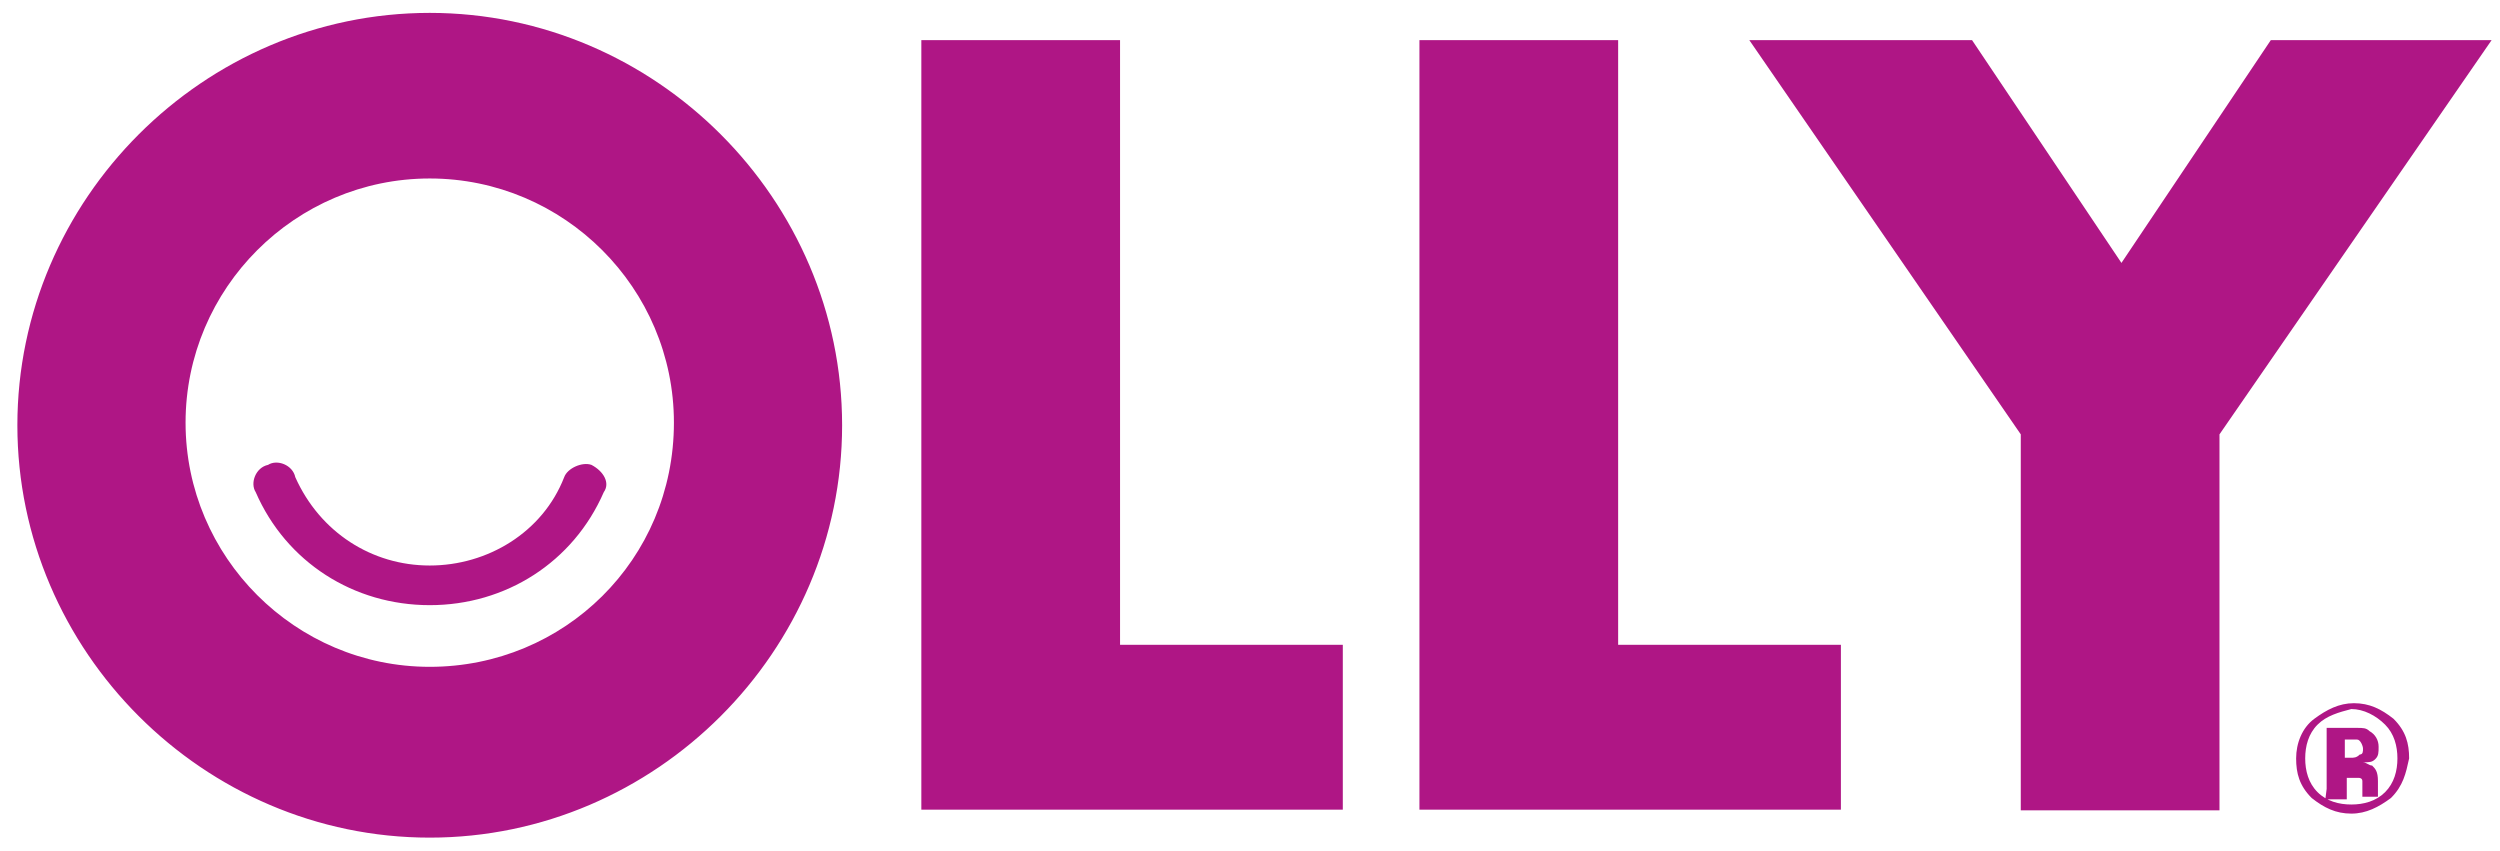 <svg width="97" height="33" viewBox="0 0 97 33" fill="none" xmlns="http://www.w3.org/2000/svg">
<path d="M16.674 0.5C7.905 0.5 0.674 7.731 0.674 16.5C0.674 25.268 7.905 32.5 16.674 32.5C25.442 32.5 32.674 25.268 32.674 16.5C32.674 7.731 25.442 0.5 16.674 0.5ZM16.674 25.873C11.458 25.873 7.2 21.615 7.2 16.399C7.2 11.184 11.458 6.925 16.674 6.925C21.89 6.925 26.148 11.184 26.148 16.399C26.148 21.716 21.89 25.873 16.674 25.873ZM96.674 1.558L86.116 16.853V31.442H78.406V16.853L67.874 1.558H76.516L82.312 10.201L88.107 1.558H96.674ZM62.784 1.558V25.017H71.427V31.416H55.074V1.558H62.784ZM43.458 1.558V25.017H52.101V31.416H35.748V1.558H43.458ZM23.427 19.095C22.242 21.817 19.622 23.48 16.674 23.48C13.726 23.48 11.105 21.817 9.921 19.095C9.694 18.742 9.921 18.138 10.4 18.037C10.753 17.81 11.357 18.037 11.458 18.516C12.416 20.657 14.431 21.942 16.674 21.942C18.916 21.942 21.058 20.657 21.89 18.516C22.016 18.163 22.595 17.911 22.948 18.037C23.427 18.289 23.679 18.742 23.427 19.095ZM92.768 30.963C92.29 31.316 91.811 31.568 91.231 31.568C90.627 31.568 90.173 31.341 89.694 30.963C89.216 30.484 89.09 30.006 89.09 29.426C89.09 28.846 89.316 28.242 89.795 27.889C90.274 27.536 90.753 27.284 91.332 27.284C91.937 27.284 92.39 27.511 92.869 27.889C93.348 28.368 93.474 28.846 93.474 29.426C93.348 30.006 93.247 30.484 92.768 30.963ZM89.921 28.116C89.568 28.468 89.442 28.947 89.442 29.426C89.442 29.905 89.568 30.384 89.921 30.736C90.274 31.089 90.753 31.215 91.231 31.215C91.71 31.215 92.189 31.089 92.542 30.736C92.894 30.384 93.02 29.905 93.02 29.426C93.02 28.947 92.894 28.468 92.542 28.116C92.189 27.763 91.71 27.511 91.231 27.511C90.753 27.637 90.274 27.763 89.921 28.116ZM90.274 30.61V28.242H91.458C91.685 28.242 91.811 28.242 91.937 28.368C92.164 28.494 92.29 28.721 92.29 28.972C92.29 29.199 92.29 29.325 92.164 29.451C92.038 29.577 91.937 29.577 91.685 29.577C91.811 29.577 91.912 29.703 92.038 29.703C92.164 29.829 92.264 29.93 92.264 30.308V30.913H91.66V30.308C91.66 30.182 91.534 30.182 91.534 30.182H91.055V31.013H90.223L90.274 30.61ZM91.458 28.695H90.979V29.401H91.206C91.332 29.401 91.433 29.401 91.559 29.275C91.685 29.275 91.685 29.149 91.685 29.048C91.685 28.947 91.584 28.695 91.458 28.695Z" fill="#AF1685"/>
</svg>

